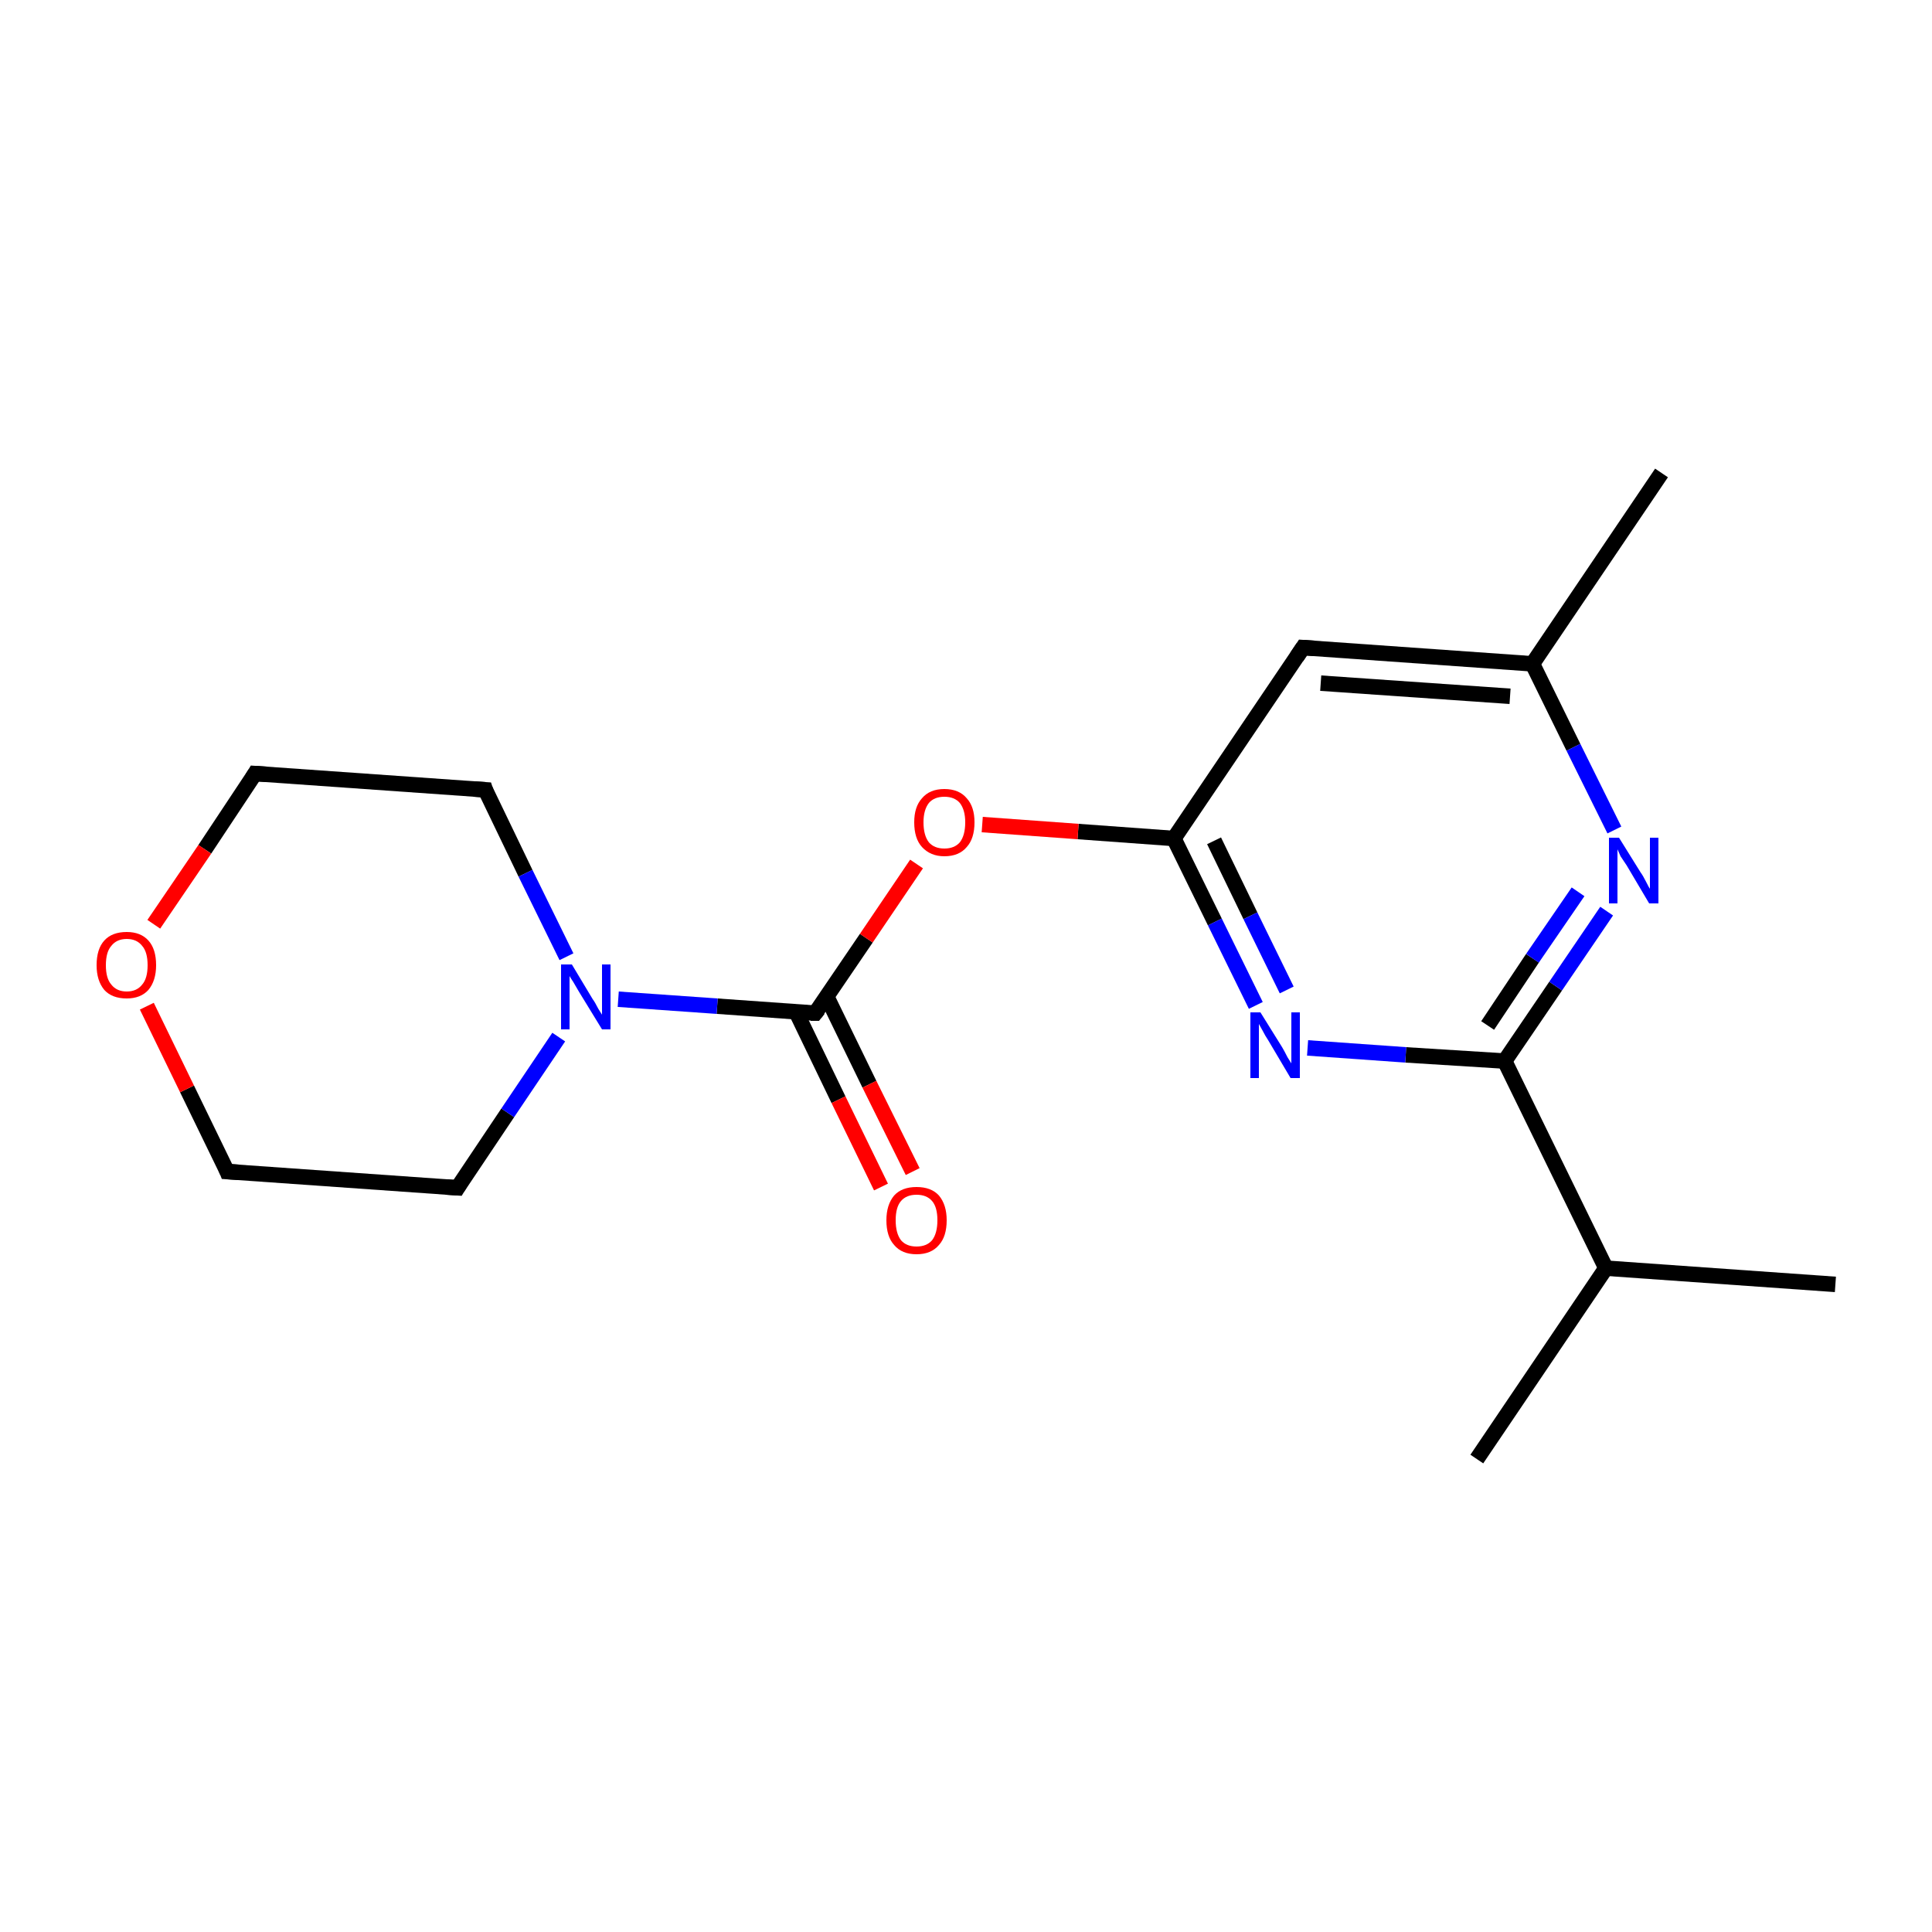 <?xml version='1.0' encoding='iso-8859-1'?>
<svg version='1.1' baseProfile='full'
              xmlns='http://www.w3.org/2000/svg'
                      xmlns:rdkit='http://www.rdkit.org/xml'
                      xmlns:xlink='http://www.w3.org/1999/xlink'
                  xml:space='preserve'
width='250px' height='250px' viewBox='0 0 250 250'>
<!-- END OF HEADER -->
<rect style='opacity:1.0;fill:#FFFFFF;stroke:none' width='250.0' height='250.0' x='0.0' y='0.0'> </rect>
<path class='bond-0 atom-0 atom-8' d='M 191.1,188.8 L 207.8,164.1' style='fill:none;fill-rule:evenodd;stroke:#000000;stroke-width:2.0px;stroke-linecap:butt;stroke-linejoin:miter;stroke-opacity:1' />
<path class='bond-1 atom-1 atom-8' d='M 237.5,166.2 L 207.8,164.1' style='fill:none;fill-rule:evenodd;stroke:#000000;stroke-width:2.0px;stroke-linecap:butt;stroke-linejoin:miter;stroke-opacity:1' />
<path class='bond-2 atom-2 atom-9' d='M 215.0,61.2 L 198.3,85.9' style='fill:none;fill-rule:evenodd;stroke:#000000;stroke-width:2.0px;stroke-linecap:butt;stroke-linejoin:miter;stroke-opacity:1' />
<path class='bond-3 atom-3 atom-5' d='M 59.2,153.7 L 29.4,151.6' style='fill:none;fill-rule:evenodd;stroke:#000000;stroke-width:2.0px;stroke-linecap:butt;stroke-linejoin:miter;stroke-opacity:1' />
<path class='bond-4 atom-3 atom-15' d='M 59.2,153.7 L 65.7,144.0' style='fill:none;fill-rule:evenodd;stroke:#000000;stroke-width:2.0px;stroke-linecap:butt;stroke-linejoin:miter;stroke-opacity:1' />
<path class='bond-4 atom-3 atom-15' d='M 65.7,144.0 L 72.3,134.2' style='fill:none;fill-rule:evenodd;stroke:#0000FF;stroke-width:2.0px;stroke-linecap:butt;stroke-linejoin:miter;stroke-opacity:1' />
<path class='bond-5 atom-4 atom-6' d='M 62.8,102.2 L 33.0,100.1' style='fill:none;fill-rule:evenodd;stroke:#000000;stroke-width:2.0px;stroke-linecap:butt;stroke-linejoin:miter;stroke-opacity:1' />
<path class='bond-6 atom-4 atom-15' d='M 62.8,102.2 L 68.0,113.0' style='fill:none;fill-rule:evenodd;stroke:#000000;stroke-width:2.0px;stroke-linecap:butt;stroke-linejoin:miter;stroke-opacity:1' />
<path class='bond-6 atom-4 atom-15' d='M 68.0,113.0 L 73.3,123.8' style='fill:none;fill-rule:evenodd;stroke:#0000FF;stroke-width:2.0px;stroke-linecap:butt;stroke-linejoin:miter;stroke-opacity:1' />
<path class='bond-7 atom-5 atom-17' d='M 29.4,151.6 L 24.2,140.9' style='fill:none;fill-rule:evenodd;stroke:#000000;stroke-width:2.0px;stroke-linecap:butt;stroke-linejoin:miter;stroke-opacity:1' />
<path class='bond-7 atom-5 atom-17' d='M 24.2,140.9 L 19.0,130.2' style='fill:none;fill-rule:evenodd;stroke:#FF0000;stroke-width:2.0px;stroke-linecap:butt;stroke-linejoin:miter;stroke-opacity:1' />
<path class='bond-8 atom-6 atom-17' d='M 33.0,100.1 L 26.5,109.9' style='fill:none;fill-rule:evenodd;stroke:#000000;stroke-width:2.0px;stroke-linecap:butt;stroke-linejoin:miter;stroke-opacity:1' />
<path class='bond-8 atom-6 atom-17' d='M 26.5,109.9 L 19.9,119.6' style='fill:none;fill-rule:evenodd;stroke:#FF0000;stroke-width:2.0px;stroke-linecap:butt;stroke-linejoin:miter;stroke-opacity:1' />
<path class='bond-9 atom-7 atom-9' d='M 168.6,83.8 L 198.3,85.9' style='fill:none;fill-rule:evenodd;stroke:#000000;stroke-width:2.0px;stroke-linecap:butt;stroke-linejoin:miter;stroke-opacity:1' />
<path class='bond-9 atom-7 atom-9' d='M 170.9,88.4 L 195.4,90.1' style='fill:none;fill-rule:evenodd;stroke:#000000;stroke-width:2.0px;stroke-linecap:butt;stroke-linejoin:miter;stroke-opacity:1' />
<path class='bond-10 atom-7 atom-10' d='M 168.6,83.8 L 151.9,108.5' style='fill:none;fill-rule:evenodd;stroke:#000000;stroke-width:2.0px;stroke-linecap:butt;stroke-linejoin:miter;stroke-opacity:1' />
<path class='bond-11 atom-8 atom-11' d='M 207.8,164.1 L 194.7,137.3' style='fill:none;fill-rule:evenodd;stroke:#000000;stroke-width:2.0px;stroke-linecap:butt;stroke-linejoin:miter;stroke-opacity:1' />
<path class='bond-12 atom-9 atom-13' d='M 198.3,85.9 L 203.6,96.7' style='fill:none;fill-rule:evenodd;stroke:#000000;stroke-width:2.0px;stroke-linecap:butt;stroke-linejoin:miter;stroke-opacity:1' />
<path class='bond-12 atom-9 atom-13' d='M 203.6,96.7 L 208.9,107.4' style='fill:none;fill-rule:evenodd;stroke:#0000FF;stroke-width:2.0px;stroke-linecap:butt;stroke-linejoin:miter;stroke-opacity:1' />
<path class='bond-13 atom-10 atom-14' d='M 151.9,108.5 L 157.2,119.3' style='fill:none;fill-rule:evenodd;stroke:#000000;stroke-width:2.0px;stroke-linecap:butt;stroke-linejoin:miter;stroke-opacity:1' />
<path class='bond-13 atom-10 atom-14' d='M 157.2,119.3 L 162.5,130.1' style='fill:none;fill-rule:evenodd;stroke:#0000FF;stroke-width:2.0px;stroke-linecap:butt;stroke-linejoin:miter;stroke-opacity:1' />
<path class='bond-13 atom-10 atom-14' d='M 157.1,108.8 L 161.8,118.5' style='fill:none;fill-rule:evenodd;stroke:#000000;stroke-width:2.0px;stroke-linecap:butt;stroke-linejoin:miter;stroke-opacity:1' />
<path class='bond-13 atom-10 atom-14' d='M 161.8,118.5 L 166.5,128.1' style='fill:none;fill-rule:evenodd;stroke:#0000FF;stroke-width:2.0px;stroke-linecap:butt;stroke-linejoin:miter;stroke-opacity:1' />
<path class='bond-14 atom-10 atom-18' d='M 151.9,108.5 L 139.5,107.6' style='fill:none;fill-rule:evenodd;stroke:#000000;stroke-width:2.0px;stroke-linecap:butt;stroke-linejoin:miter;stroke-opacity:1' />
<path class='bond-14 atom-10 atom-18' d='M 139.5,107.6 L 127.1,106.7' style='fill:none;fill-rule:evenodd;stroke:#FF0000;stroke-width:2.0px;stroke-linecap:butt;stroke-linejoin:miter;stroke-opacity:1' />
<path class='bond-15 atom-11 atom-13' d='M 194.7,137.3 L 201.3,127.6' style='fill:none;fill-rule:evenodd;stroke:#000000;stroke-width:2.0px;stroke-linecap:butt;stroke-linejoin:miter;stroke-opacity:1' />
<path class='bond-15 atom-11 atom-13' d='M 201.3,127.6 L 207.9,117.9' style='fill:none;fill-rule:evenodd;stroke:#0000FF;stroke-width:2.0px;stroke-linecap:butt;stroke-linejoin:miter;stroke-opacity:1' />
<path class='bond-15 atom-11 atom-13' d='M 192.5,132.7 L 198.3,124.0' style='fill:none;fill-rule:evenodd;stroke:#000000;stroke-width:2.0px;stroke-linecap:butt;stroke-linejoin:miter;stroke-opacity:1' />
<path class='bond-15 atom-11 atom-13' d='M 198.3,124.0 L 204.2,115.4' style='fill:none;fill-rule:evenodd;stroke:#0000FF;stroke-width:2.0px;stroke-linecap:butt;stroke-linejoin:miter;stroke-opacity:1' />
<path class='bond-16 atom-11 atom-14' d='M 194.7,137.3 L 181.9,136.5' style='fill:none;fill-rule:evenodd;stroke:#000000;stroke-width:2.0px;stroke-linecap:butt;stroke-linejoin:miter;stroke-opacity:1' />
<path class='bond-16 atom-11 atom-14' d='M 181.9,136.5 L 169.2,135.6' style='fill:none;fill-rule:evenodd;stroke:#0000FF;stroke-width:2.0px;stroke-linecap:butt;stroke-linejoin:miter;stroke-opacity:1' />
<path class='bond-17 atom-12 atom-15' d='M 105.5,131.1 L 92.8,130.2' style='fill:none;fill-rule:evenodd;stroke:#000000;stroke-width:2.0px;stroke-linecap:butt;stroke-linejoin:miter;stroke-opacity:1' />
<path class='bond-17 atom-12 atom-15' d='M 92.8,130.2 L 80.0,129.3' style='fill:none;fill-rule:evenodd;stroke:#0000FF;stroke-width:2.0px;stroke-linecap:butt;stroke-linejoin:miter;stroke-opacity:1' />
<path class='bond-18 atom-12 atom-16' d='M 103.0,130.9 L 108.5,142.3' style='fill:none;fill-rule:evenodd;stroke:#000000;stroke-width:2.0px;stroke-linecap:butt;stroke-linejoin:miter;stroke-opacity:1' />
<path class='bond-18 atom-12 atom-16' d='M 108.5,142.3 L 114.0,153.6' style='fill:none;fill-rule:evenodd;stroke:#FF0000;stroke-width:2.0px;stroke-linecap:butt;stroke-linejoin:miter;stroke-opacity:1' />
<path class='bond-18 atom-12 atom-16' d='M 107.0,129.0 L 112.5,140.3' style='fill:none;fill-rule:evenodd;stroke:#000000;stroke-width:2.0px;stroke-linecap:butt;stroke-linejoin:miter;stroke-opacity:1' />
<path class='bond-18 atom-12 atom-16' d='M 112.5,140.3 L 118.1,151.6' style='fill:none;fill-rule:evenodd;stroke:#FF0000;stroke-width:2.0px;stroke-linecap:butt;stroke-linejoin:miter;stroke-opacity:1' />
<path class='bond-19 atom-12 atom-18' d='M 105.5,131.1 L 112.1,121.4' style='fill:none;fill-rule:evenodd;stroke:#000000;stroke-width:2.0px;stroke-linecap:butt;stroke-linejoin:miter;stroke-opacity:1' />
<path class='bond-19 atom-12 atom-18' d='M 112.1,121.4 L 118.6,111.8' style='fill:none;fill-rule:evenodd;stroke:#FF0000;stroke-width:2.0px;stroke-linecap:butt;stroke-linejoin:miter;stroke-opacity:1' />
<path d='M 57.7,153.6 L 59.2,153.7 L 59.5,153.2' style='fill:none;stroke:#000000;stroke-width:2.0px;stroke-linecap:butt;stroke-linejoin:miter;stroke-opacity:1;' />
<path d='M 61.3,102.1 L 62.8,102.2 L 63.0,102.8' style='fill:none;stroke:#000000;stroke-width:2.0px;stroke-linecap:butt;stroke-linejoin:miter;stroke-opacity:1;' />
<path d='M 30.9,151.7 L 29.4,151.6 L 29.2,151.1' style='fill:none;stroke:#000000;stroke-width:2.0px;stroke-linecap:butt;stroke-linejoin:miter;stroke-opacity:1;' />
<path d='M 34.5,100.2 L 33.0,100.1 L 32.7,100.6' style='fill:none;stroke:#000000;stroke-width:2.0px;stroke-linecap:butt;stroke-linejoin:miter;stroke-opacity:1;' />
<path d='M 170.1,83.9 L 168.6,83.8 L 167.8,85.0' style='fill:none;stroke:#000000;stroke-width:2.0px;stroke-linecap:butt;stroke-linejoin:miter;stroke-opacity:1;' />
<path d='M 104.9,131.1 L 105.5,131.1 L 105.9,130.6' style='fill:none;stroke:#000000;stroke-width:2.0px;stroke-linecap:butt;stroke-linejoin:miter;stroke-opacity:1;' />
<path class='atom-13' d='M 209.5 108.4
L 212.3 112.9
Q 212.6 113.3, 213.0 114.1
Q 213.4 114.9, 213.5 115.0
L 213.5 108.4
L 214.6 108.4
L 214.6 116.9
L 213.4 116.9
L 210.5 112.0
Q 210.1 111.4, 209.7 110.8
Q 209.4 110.1, 209.3 109.9
L 209.3 116.9
L 208.2 116.9
L 208.2 108.4
L 209.5 108.4
' fill='#0000FF'/>
<path class='atom-14' d='M 163.1 131.0
L 165.9 135.5
Q 166.2 136.0, 166.6 136.8
Q 167.1 137.6, 167.1 137.6
L 167.1 131.0
L 168.2 131.0
L 168.2 139.5
L 167.0 139.5
L 164.1 134.6
Q 163.7 134.0, 163.4 133.4
Q 163.0 132.7, 162.9 132.5
L 162.9 139.5
L 161.8 139.5
L 161.8 131.0
L 163.1 131.0
' fill='#0000FF'/>
<path class='atom-15' d='M 74.0 124.8
L 76.7 129.3
Q 77.0 129.7, 77.4 130.5
Q 77.9 131.3, 77.9 131.3
L 77.9 124.8
L 79.0 124.8
L 79.0 133.2
L 77.9 133.2
L 74.9 128.3
Q 74.6 127.8, 74.2 127.1
Q 73.8 126.5, 73.7 126.3
L 73.7 133.2
L 72.6 133.2
L 72.6 124.8
L 74.0 124.8
' fill='#0000FF'/>
<path class='atom-16' d='M 114.7 157.9
Q 114.7 155.9, 115.7 154.7
Q 116.7 153.6, 118.6 153.6
Q 120.5 153.6, 121.5 154.7
Q 122.5 155.9, 122.5 157.9
Q 122.5 160.0, 121.5 161.1
Q 120.5 162.3, 118.6 162.3
Q 116.7 162.3, 115.7 161.1
Q 114.7 160.0, 114.7 157.9
M 118.6 161.3
Q 119.9 161.3, 120.6 160.5
Q 121.3 159.6, 121.3 157.9
Q 121.3 156.2, 120.6 155.4
Q 119.9 154.6, 118.6 154.6
Q 117.3 154.6, 116.6 155.4
Q 115.9 156.2, 115.9 157.9
Q 115.9 159.6, 116.6 160.5
Q 117.3 161.3, 118.6 161.3
' fill='#FF0000'/>
<path class='atom-17' d='M 12.5 124.9
Q 12.5 122.8, 13.5 121.7
Q 14.5 120.6, 16.4 120.6
Q 18.2 120.6, 19.2 121.7
Q 20.2 122.8, 20.2 124.9
Q 20.2 126.9, 19.2 128.1
Q 18.2 129.2, 16.4 129.2
Q 14.5 129.2, 13.5 128.1
Q 12.5 126.9, 12.5 124.9
M 16.4 128.3
Q 17.7 128.3, 18.4 127.4
Q 19.1 126.6, 19.1 124.9
Q 19.1 123.2, 18.4 122.4
Q 17.7 121.5, 16.4 121.5
Q 15.1 121.5, 14.4 122.4
Q 13.7 123.2, 13.7 124.9
Q 13.7 126.6, 14.4 127.4
Q 15.1 128.3, 16.4 128.3
' fill='#FF0000'/>
<path class='atom-18' d='M 118.3 106.4
Q 118.3 104.4, 119.3 103.3
Q 120.3 102.1, 122.2 102.1
Q 124.1 102.1, 125.1 103.3
Q 126.1 104.4, 126.1 106.4
Q 126.1 108.5, 125.1 109.6
Q 124.1 110.8, 122.2 110.8
Q 120.4 110.8, 119.3 109.6
Q 118.3 108.5, 118.3 106.4
M 122.2 109.8
Q 123.5 109.8, 124.2 109.0
Q 124.9 108.1, 124.9 106.4
Q 124.9 104.8, 124.2 103.9
Q 123.5 103.1, 122.2 103.1
Q 120.9 103.1, 120.2 103.9
Q 119.5 104.8, 119.5 106.4
Q 119.5 108.1, 120.2 109.0
Q 120.9 109.8, 122.2 109.8
' fill='#FF0000'/>
</svg>
